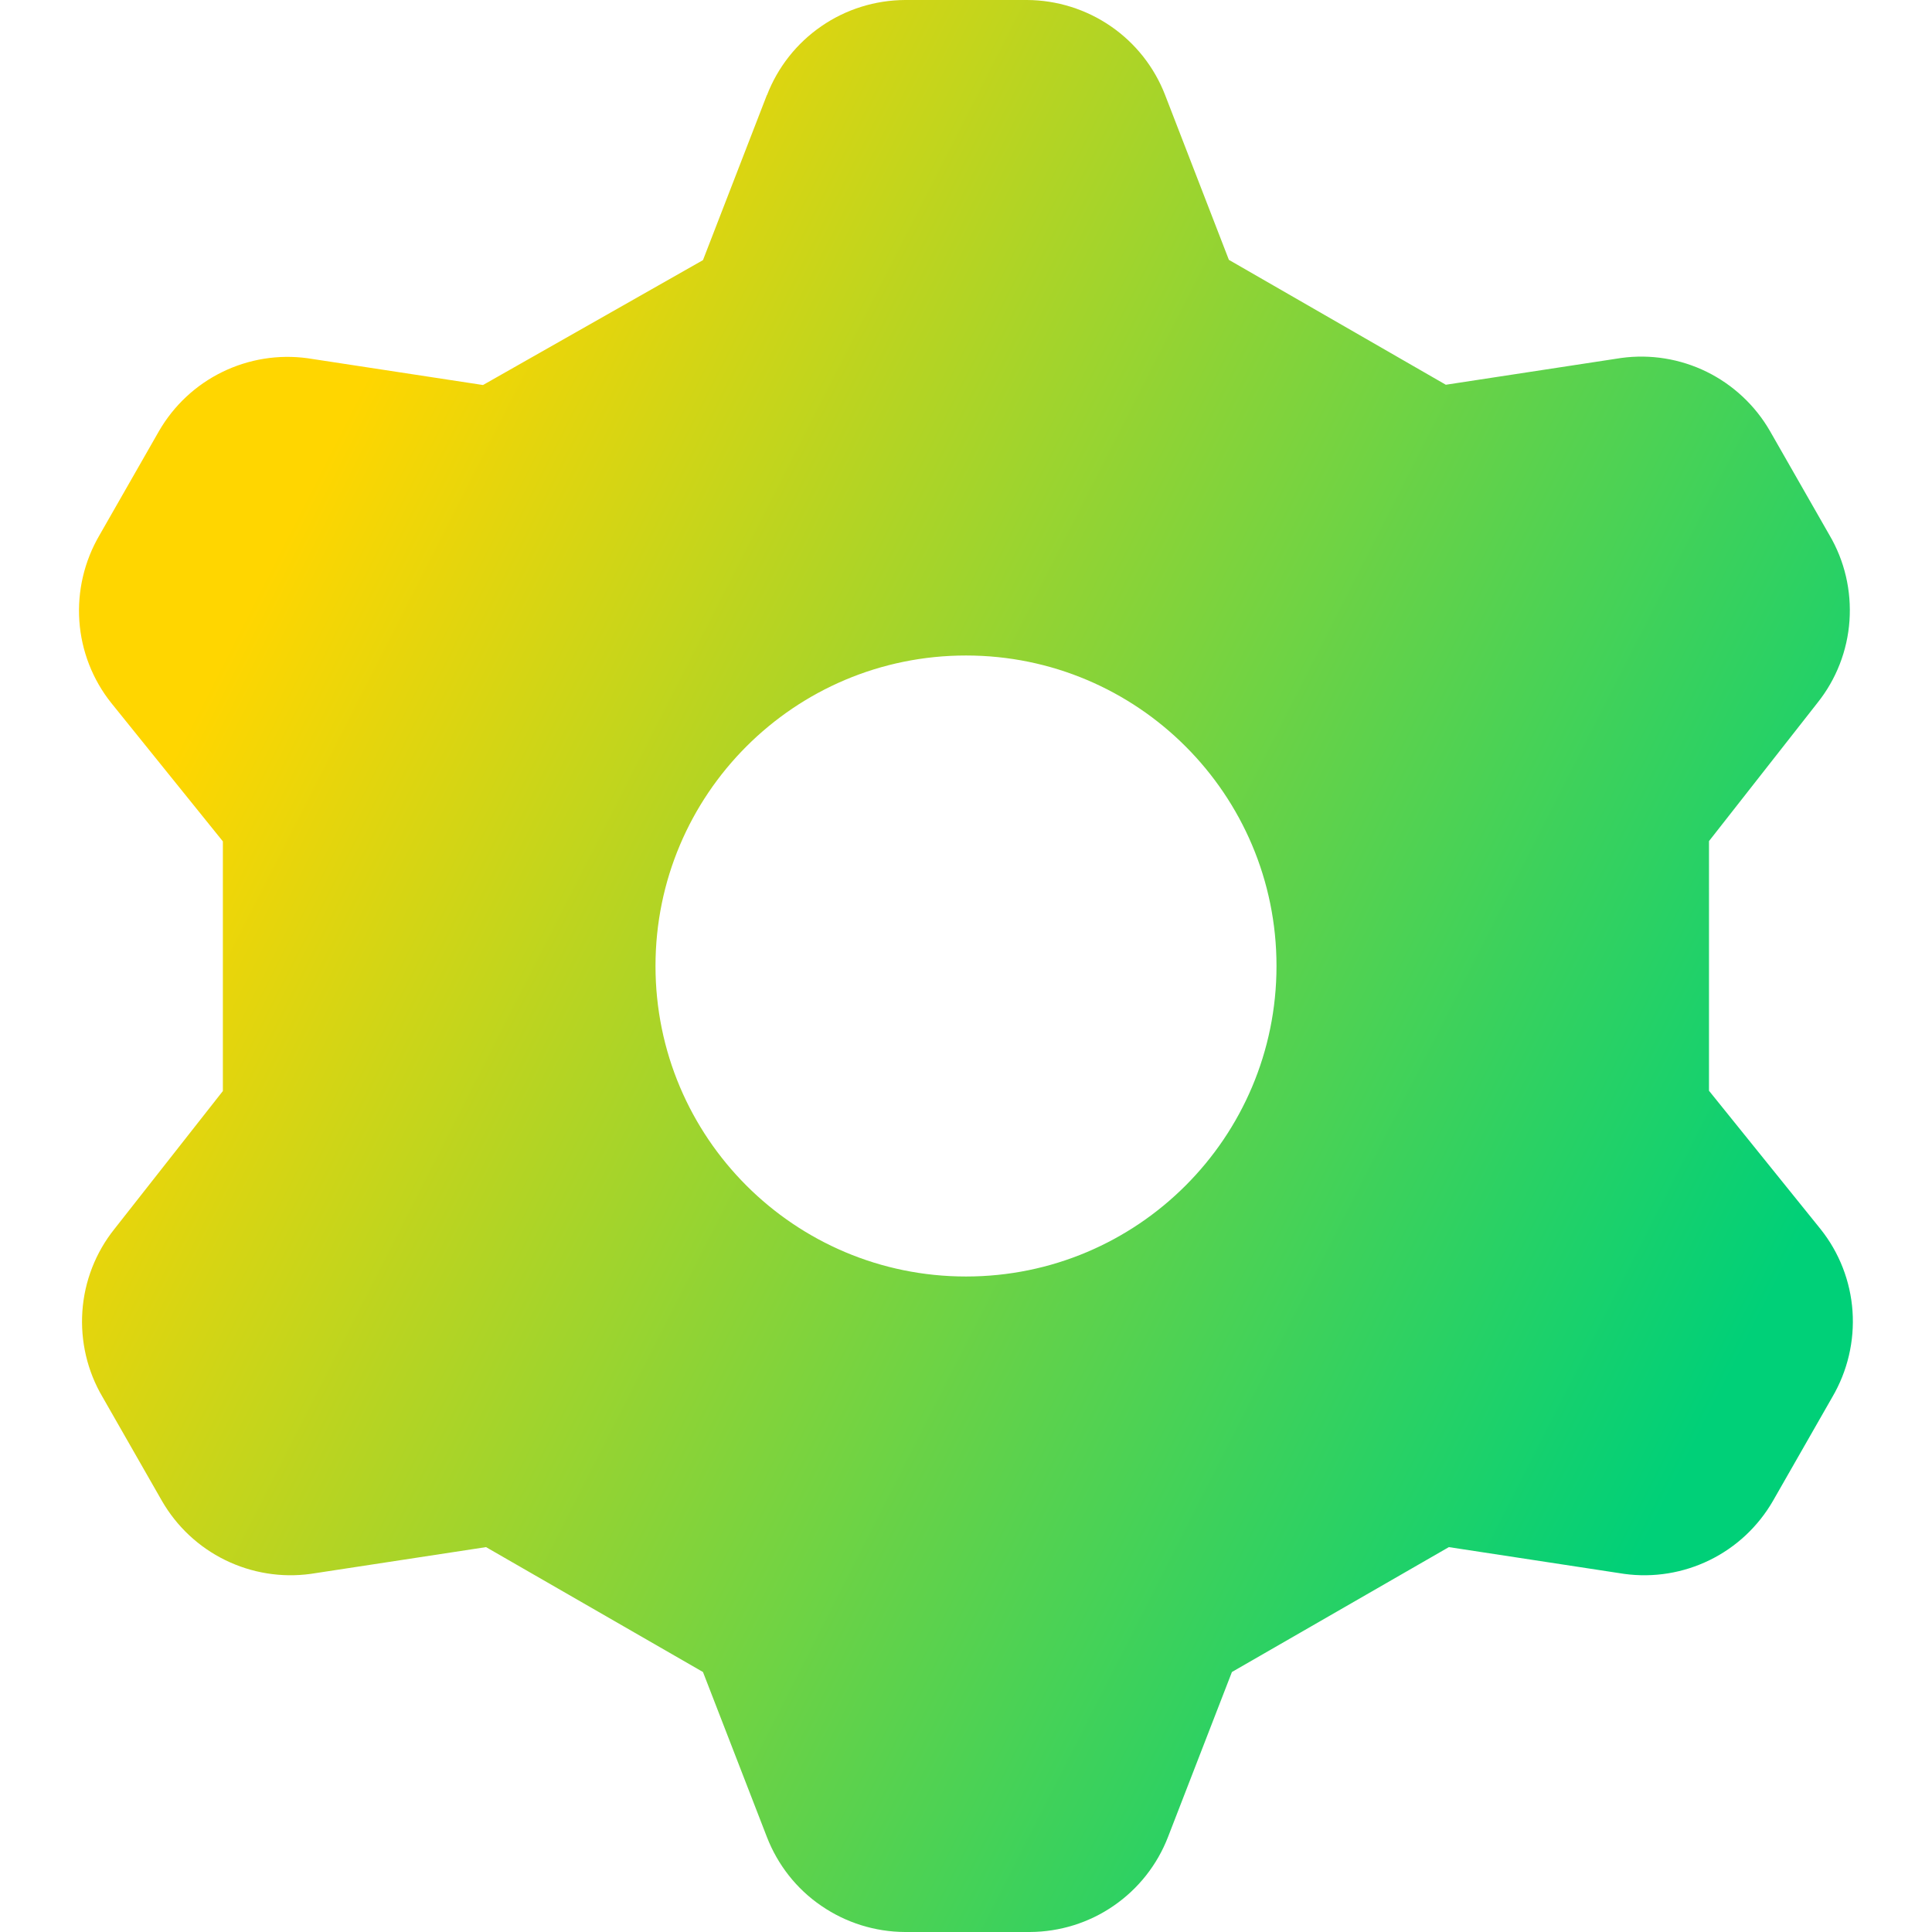 <svg xmlns="http://www.w3.org/2000/svg" fill="none" viewBox="0 0 14 14" id="Cog-1--Streamline-Core-Gradient">
  <desc>
    Cog 1 Streamline Icon: https://streamlinehq.com
  </desc>
  <g id="Free Gradient/Interface Essential/cog-1--work-loading-cog-gear-settings-machine">
    <path id="Subtract" fill="url(#paint0_linear_14402_9456)" fill-rule="evenodd" d="M5.557.689 5.094 1.885l-1.594.905-1.271-.194c-.212-.029-.427.006-.619.1-.192.094-.351.243-.458.428l-.431.754c-.11.188-.161.405-.146.622.015.217.096.425.232.595l.808 1.002v1.809L.829 8.906c-.136.17-.217.378-.232.595-.015.217.035.434.146.622l.431.754c.107.185.266.334.458.428.192.094.407.129.619.1l1.271-.194 1.572.905.463 1.195c.078.202.215.377.394.499.179.123.39.189.607.19h.905c.217-.001.429-.067.607-.19.179-.123.316-.297.394-.499l.463-1.195 1.572-.905 1.271.194c.212.029.427-.006.619-.1.192-.094.351-.243.458-.428l.431-.754c.11-.188.161-.405.146-.622-.015-.217-.096-.425-.232-.595l-.808-1.002V6.095l.786-1.002c.136-.17.217-.378.232-.595.015-.217-.035-.434-.146-.622l-.431-.754c-.107-.185-.267-.334-.458-.428-.192-.094-.407-.129-.619-.1l-1.271.194-1.572-.905L8.443.689c-.078-.202-.215-.376-.394-.499C7.87.067 7.658.001 7.442 0h-.883c-.217.001-.429.067-.607.19-.179.123-.316.297-.394.499ZM7 9.25c1.243 0 2.25-1.007 2.25-2.25s-1.007-2.25-2.25-2.25c-1.243 0-2.25 1.007-2.25 2.25s1.007 2.25 2.25 2.25Z" clip-rule="evenodd"></path>
  </g>
  <defs>
    <linearGradient id="paint0_linear_14402_9456" x1="2.674" x2="13.454" y1="2.692" y2="8.176" gradientUnits="userSpaceOnUse">
      <stop stop-color="#ffd600"></stop>
      <stop offset="1" stop-color="#00d078"></stop>
    </linearGradient>
  </defs>
</svg>
